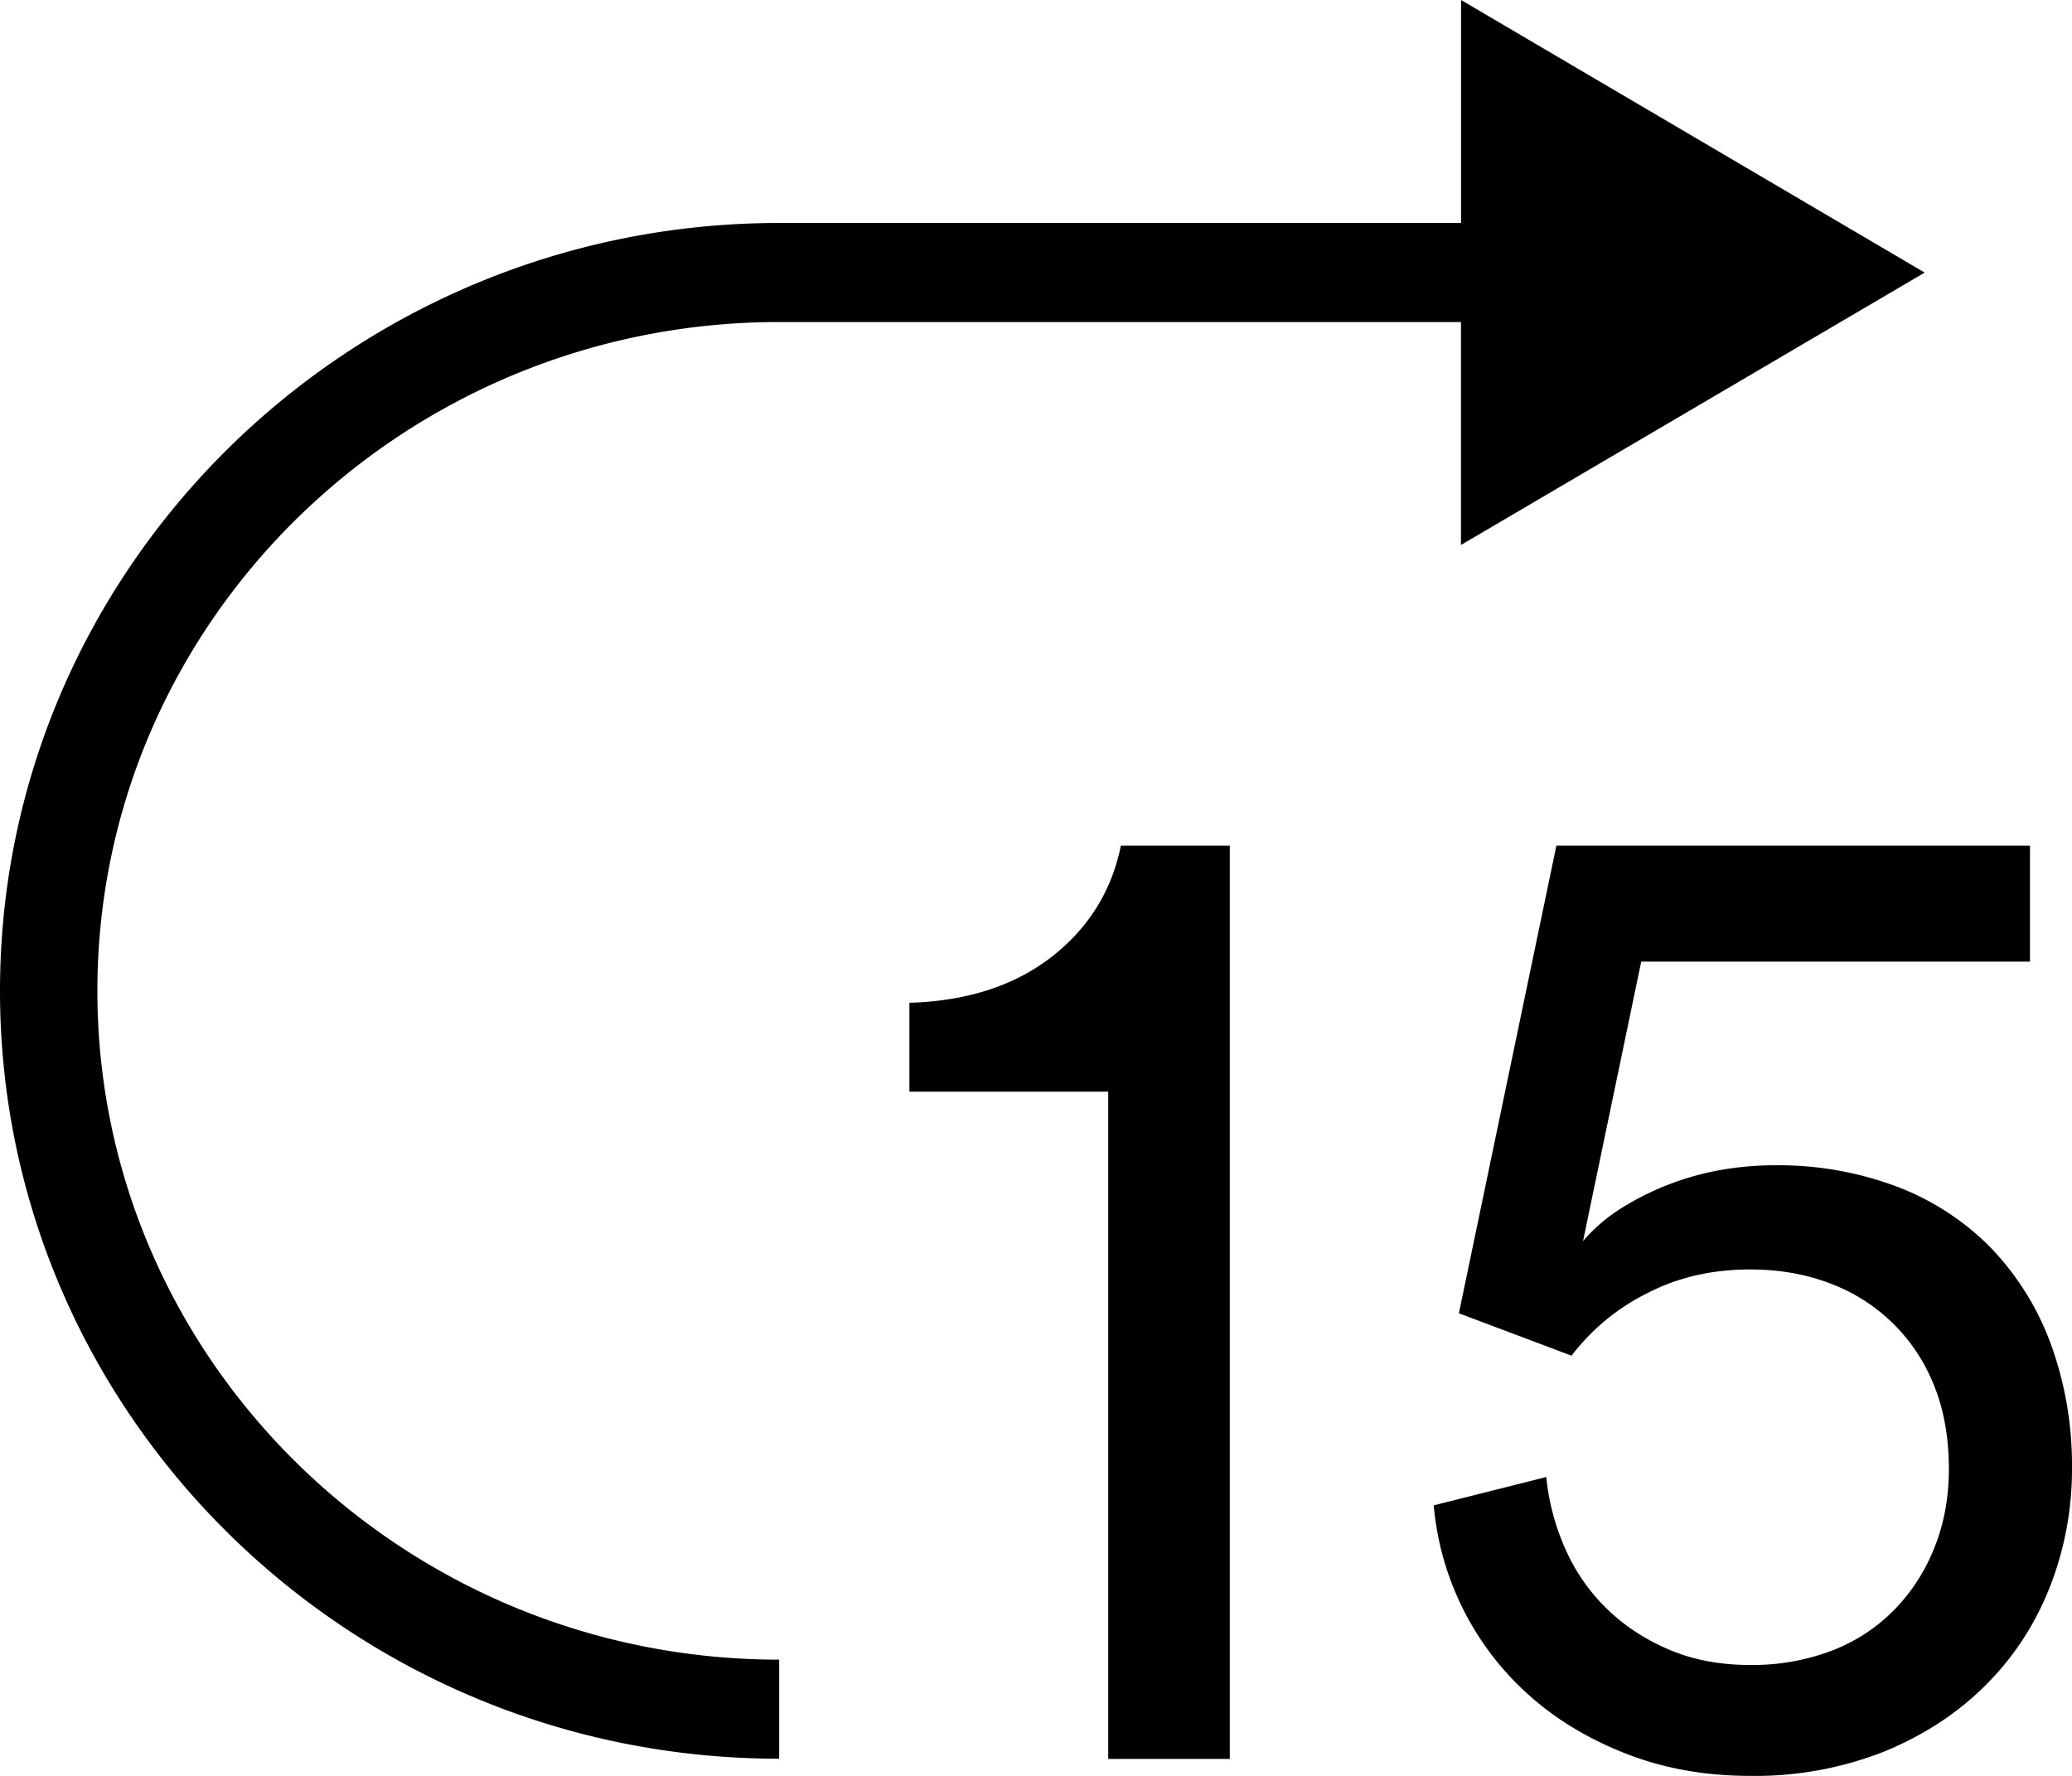 <svg width="21" height="18"><title>Skip forward 15 seconds</title><g fill="none" fill-rule="evenodd"><path d="M7.897 3.264h6.91v2.26l4.7-2.761L14.808 0v2.26h-6.91C3.543 2.26 0 5.752 0 10.043s3.543 7.783 7.897 7.783v-1.004c-3.81 0-6.91-3.041-6.91-6.779s3.1-6.779 6.91-6.779zm2.757 6.438c-.376.29-.855.445-1.437.462v.901h2.015v6.763h1.232V8.572H11.36c-.094.462-.33.838-.706 1.13zm10.125 3.903a2.788 2.788 0 0 0-.61-.966 2.65 2.65 0 0 0-.95-.614 3.412 3.412 0 0 0-1.237-.214c-.171 0-.347.015-.527.045a2.837 2.837 0 0 0-1.013.384 1.693 1.693 0 0 0-.398.34l.59-2.833h3.94V8.572h-4.8l-.988 4.739 1.142.43a2.19 2.19 0 0 1 .764-.632c.312-.162.66-.242 1.046-.242.29 0 .558.046.801.138a1.812 1.812 0 0 1 1.06 1.031c.102.248.153.533.153.856 0 .287-.049.552-.147.796a1.902 1.902 0 0 1-.41.633 1.782 1.782 0 0 1-.635.412 2.27 2.27 0 0 1-.821.143c-.3 0-.57-.05-.809-.15-.24-.1-.449-.234-.628-.404a1.928 1.928 0 0 1-.43-.607 2.337 2.337 0 0 1-.2-.744l-1.141.287a2.92 2.92 0 0 0 .969 1.927c.278.248.607.445.988.593.381.148.798.222 1.252.222a3.56 3.56 0 0 0 1.36-.248c.402-.166.744-.39 1.026-.673.283-.282.499-.613.649-.992A3.27 3.27 0 0 0 21 14.879a3.601 3.601 0 0 0-.221-1.274z" fill="currentColor" fill-rule="evenodd"></path><path d="M0 0h21v18H0z"></path></g></svg>